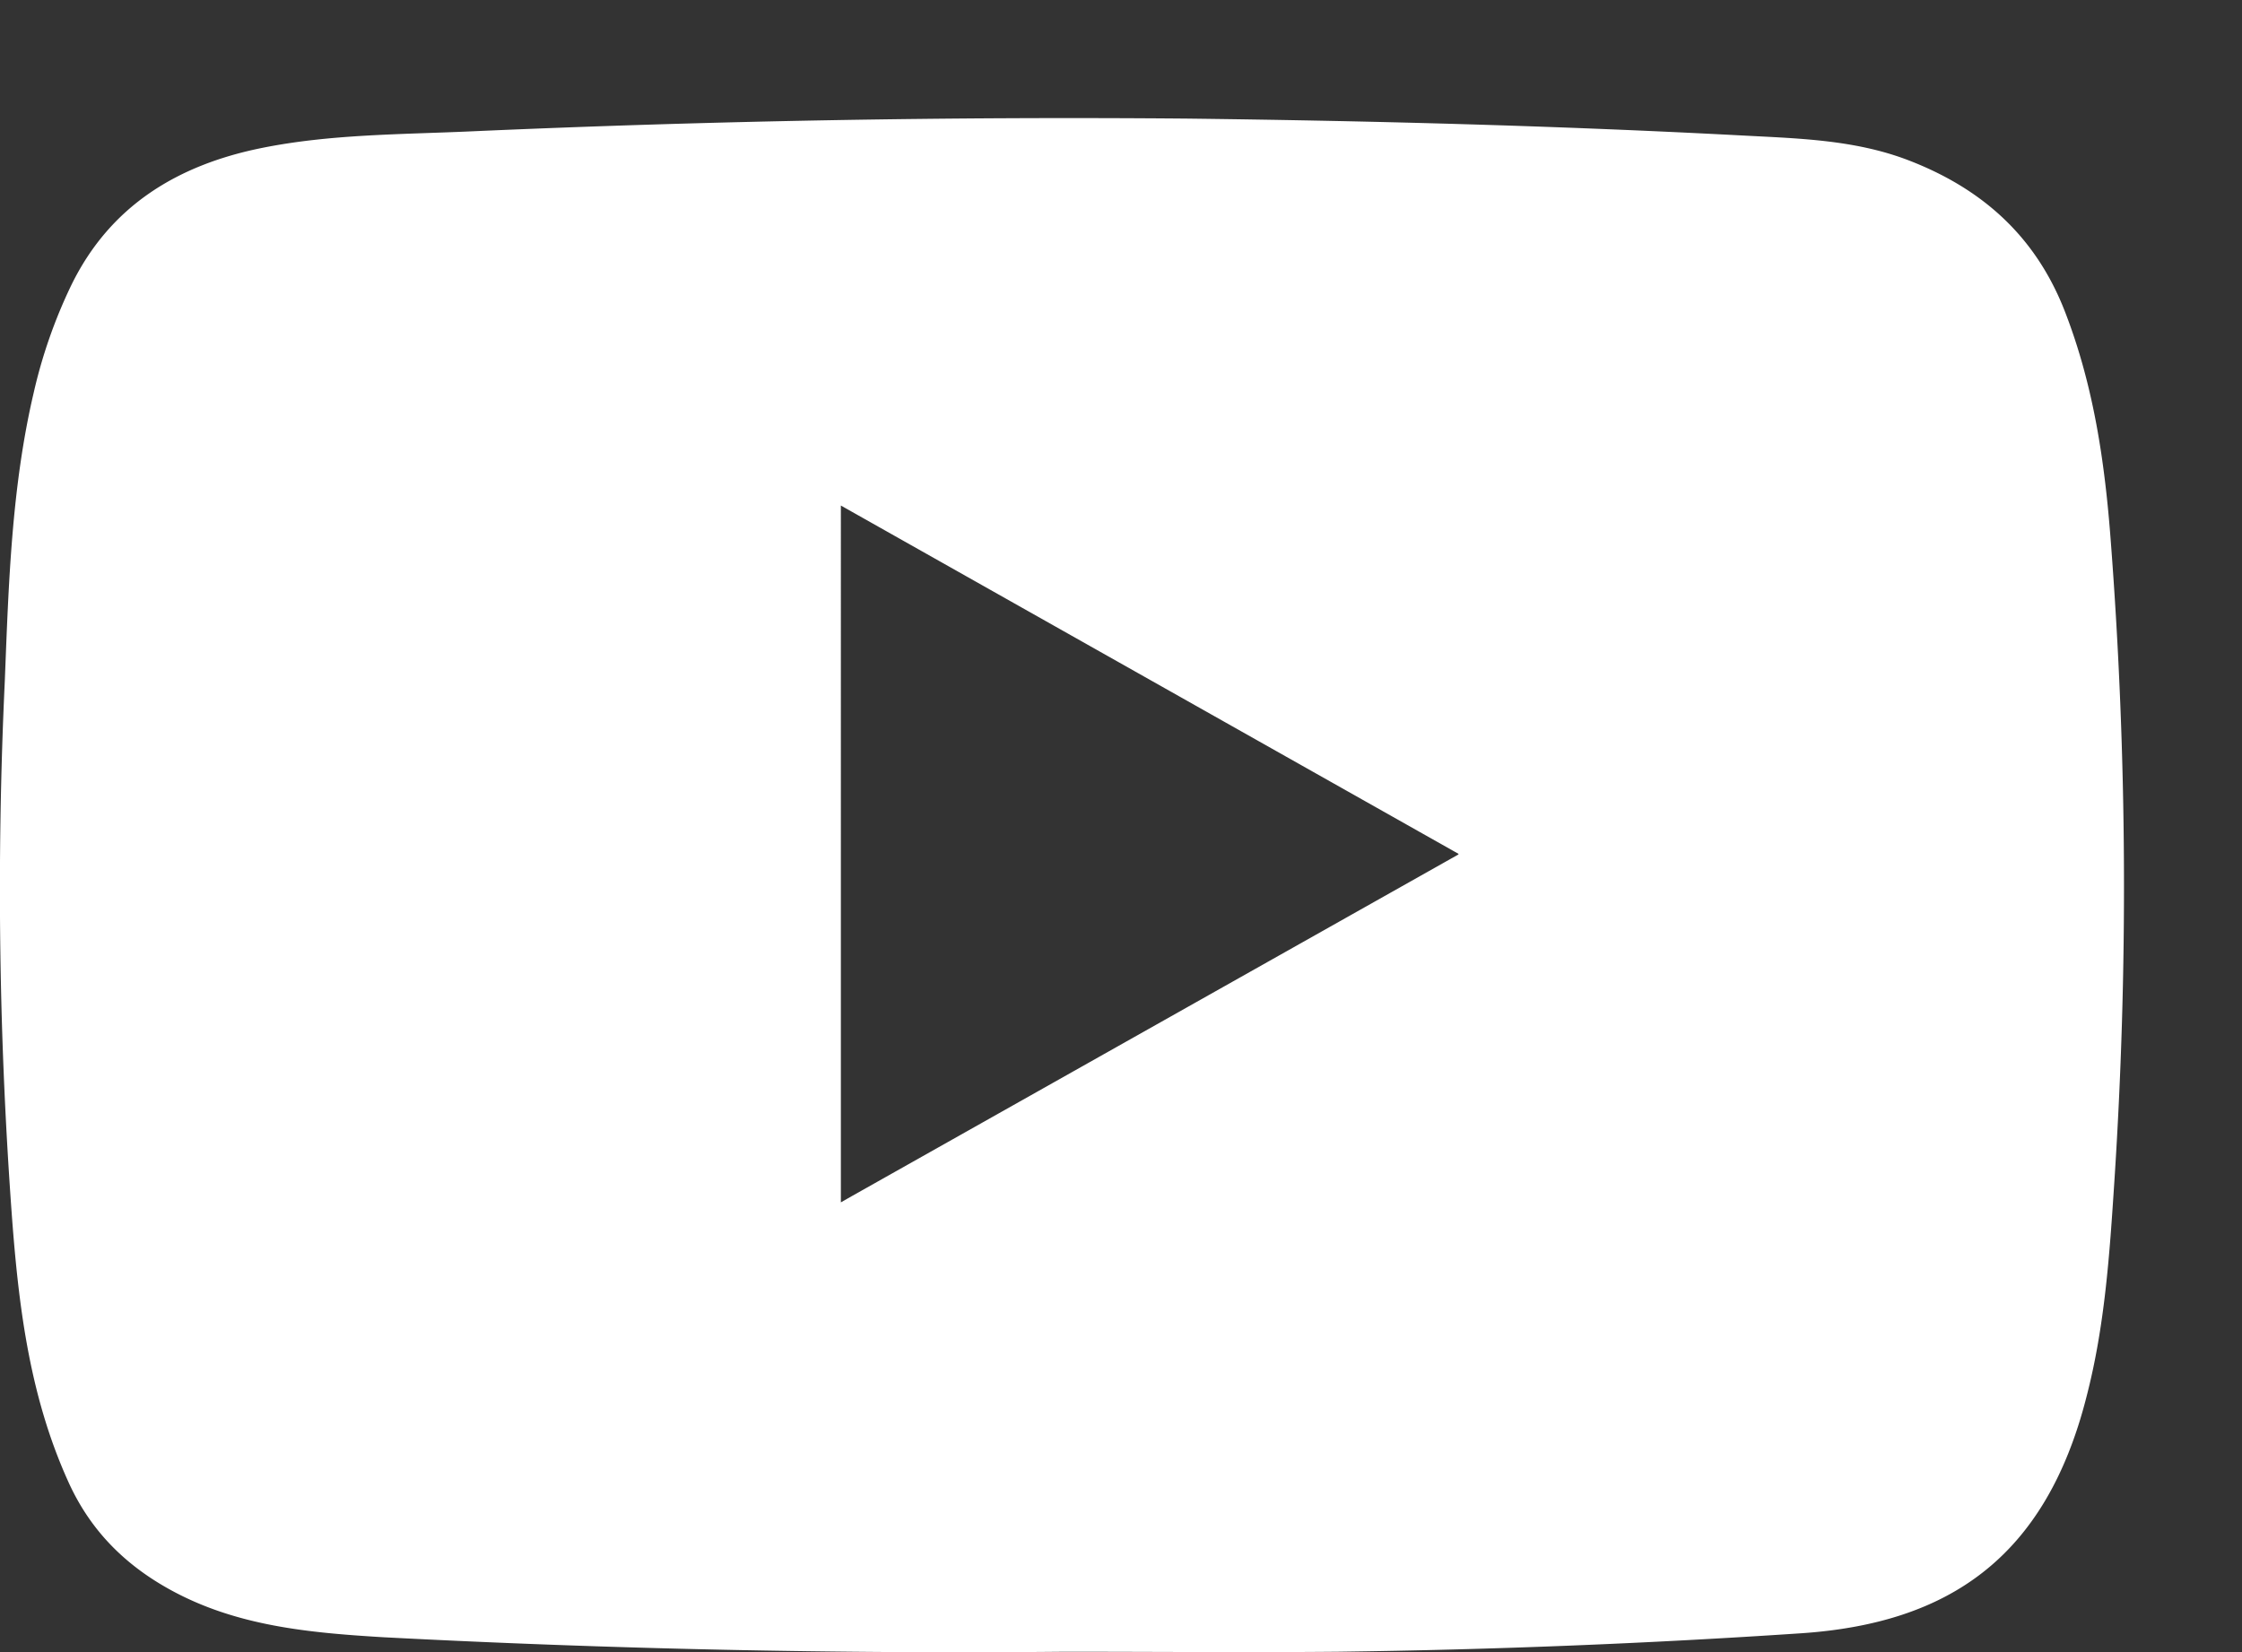 <svg style="background-color:#ffffff00" xmlns="http://www.w3.org/2000/svg" width="19" height="14"><rect width="100%" height="100%" fill="#333333" stroke="none"/><path d="M9.024 13.997c.77 0 1.544.007 2.314 0a72.88 72.88 0 003.934-.157c1.225-.085 2.06-.625 2.41-2.003.156-.6.196-1.21.236-1.82a38.32 38.32 0 00-.03-5.43c-.05-.666-.144-1.314-.386-1.94-.25-.65-.712-1.053-1.334-1.291-.46-.175-.943-.183-1.424-.209-1.559-.082-3.12-.123-4.678-.142a114.76 114.76 0 00-6.07.108c-.597.027-1.197.023-1.783.142-.697.142-1.276.48-1.609 1.162a4.29 4.29 0 00-.318.909c-.188.8-.213 1.623-.245 2.438a37.776 37.776 0 00.065 4.61c.058.745.155 1.474.466 2.167.184.417.477.711.857.923.567.317 1.193.372 1.818.41a93.43 93.43 0 005.777.123zm-1.898-3.81V4.284l5.235 2.952-.003.002.003.002-5.142 2.896-.093.053z" fill="#fff"/></svg>